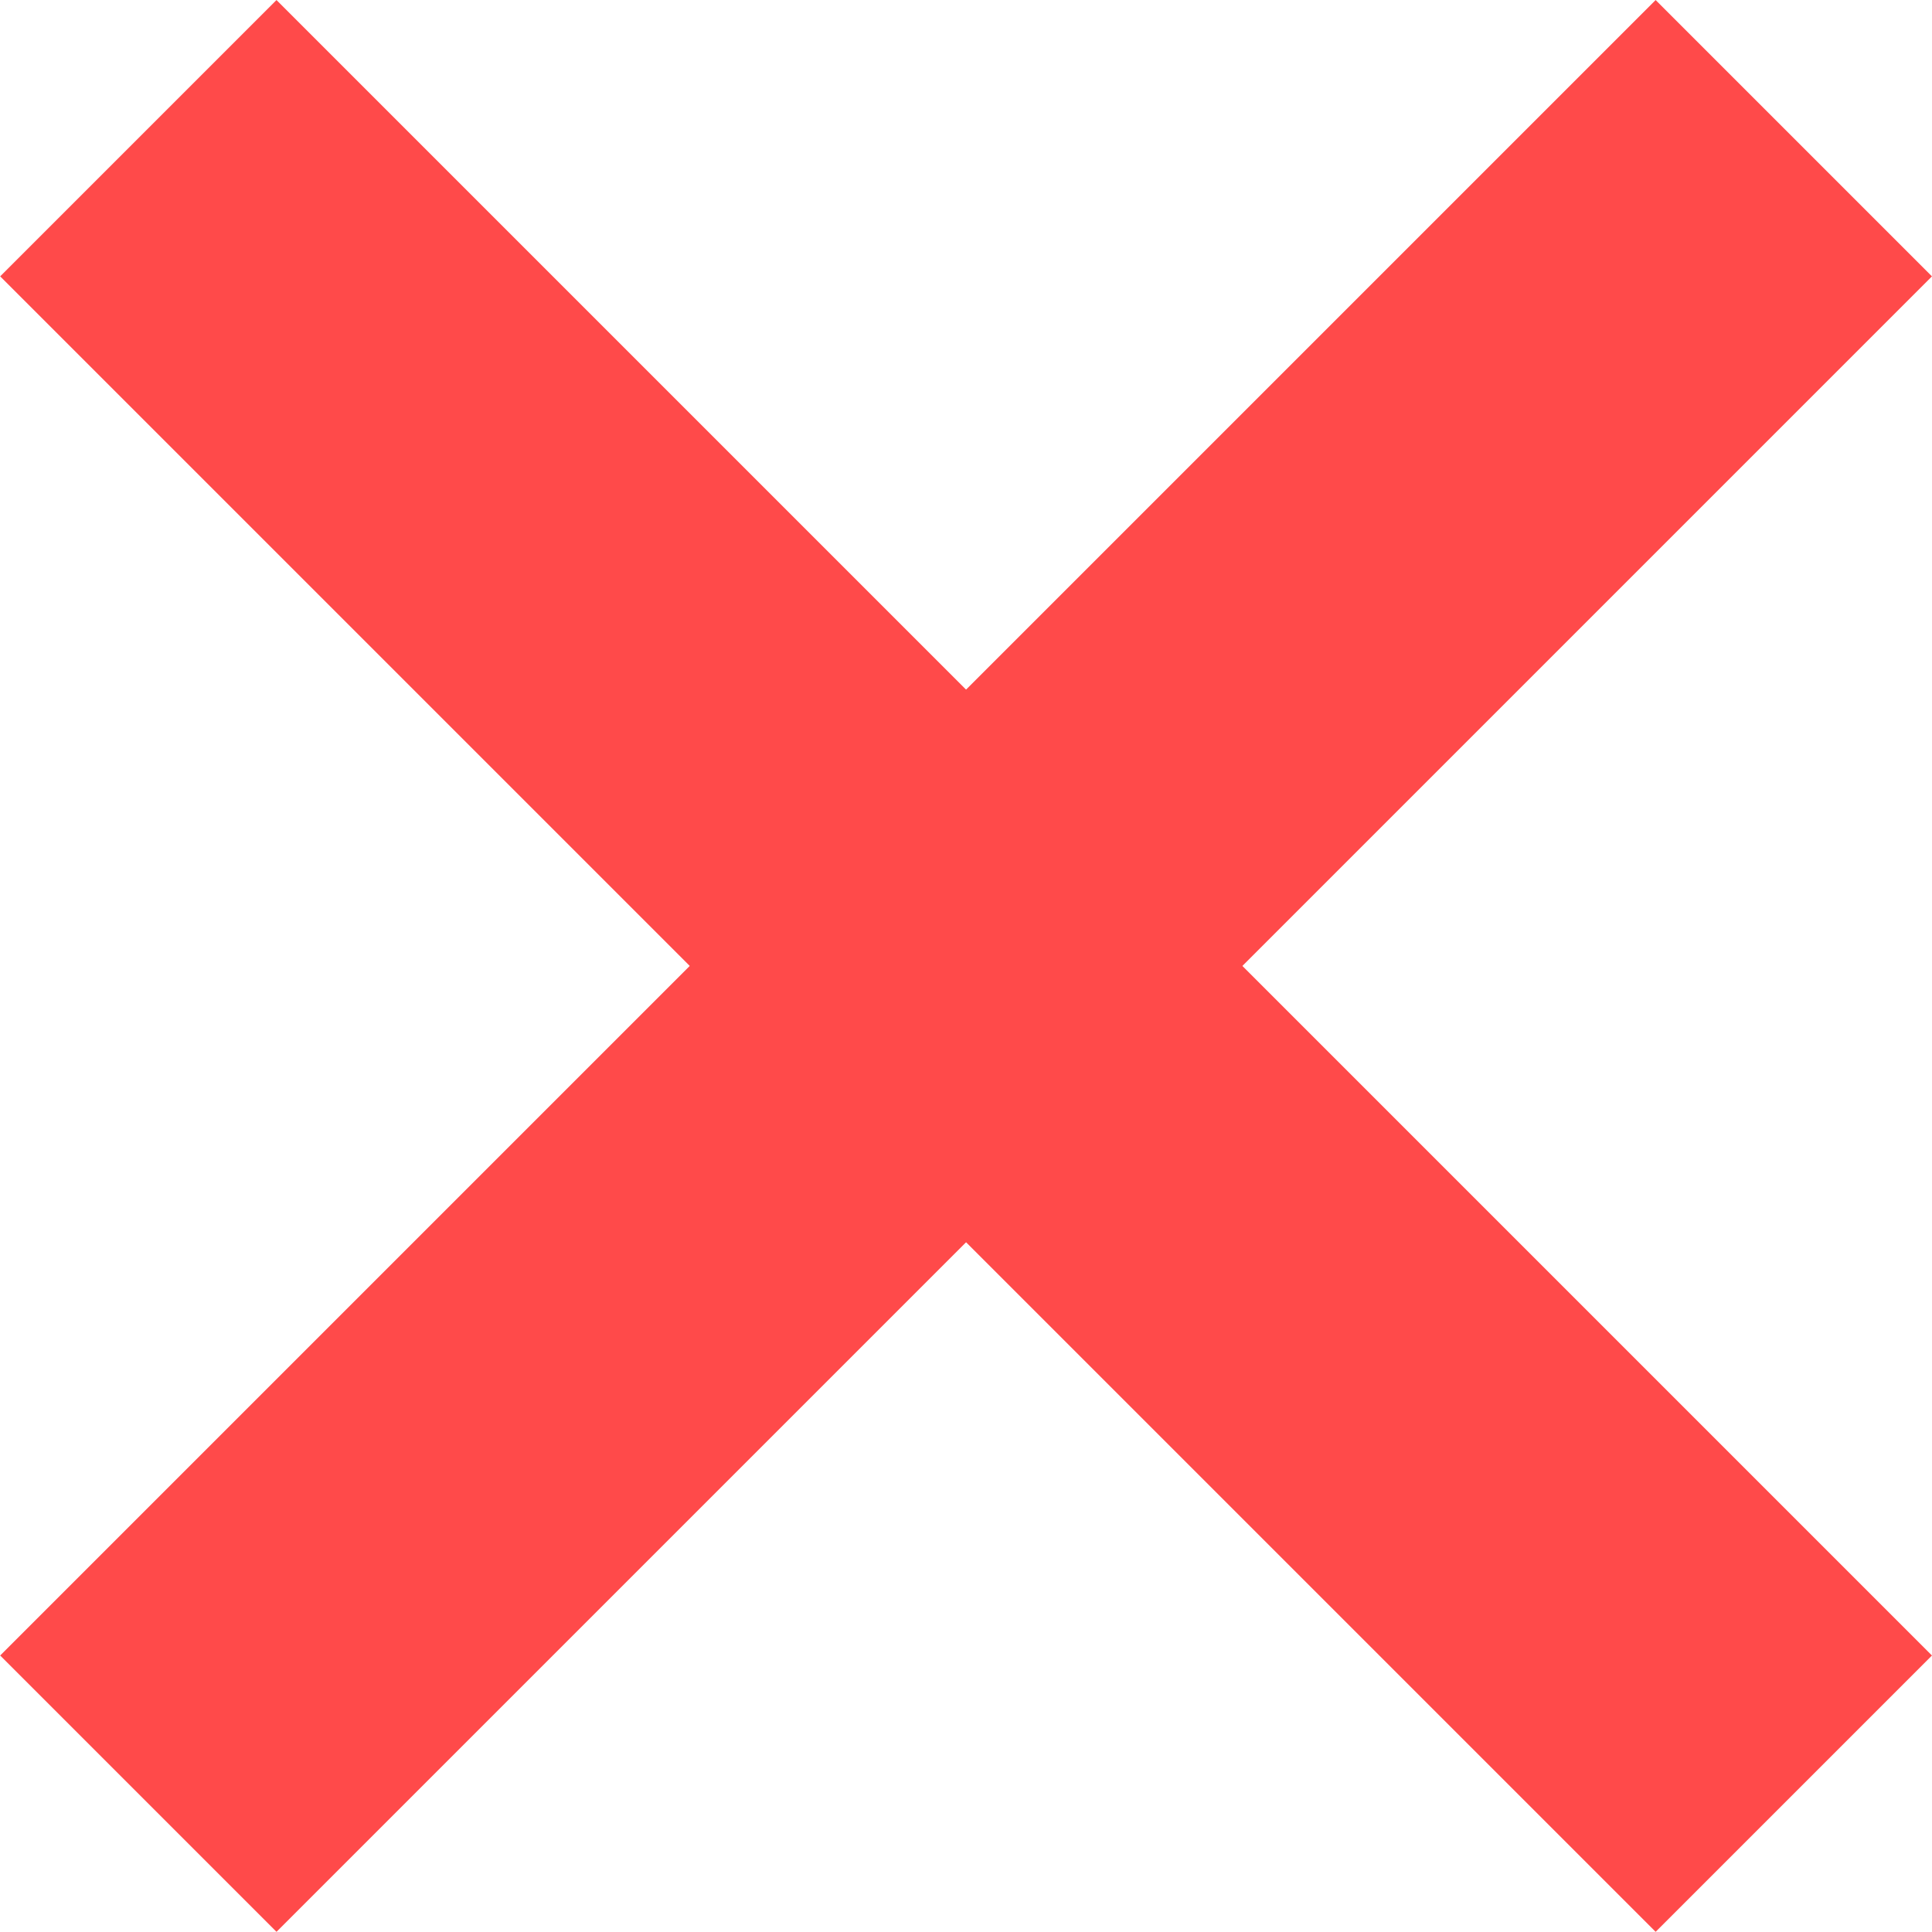 <svg xmlns="http://www.w3.org/2000/svg" width="14.832" height="14.83" viewBox="0 0 14.832 14.83">
  <g id="Group_3305" data-name="Group 3305" transform="translate(-388.288 -9012.861)">
    <path id="Path_10980" data-name="Path 10980" d="M-17272.65,23163.922l12.709,12.709" transform="translate(17662 -14150)" fill="none" stroke="#ff4a4a" stroke-width="3"/>
    <path id="Path_10981" data-name="Path 10981" d="M-17259.943,23163.922l-12.709,12.709" transform="translate(17662.002 -14150)" fill="none" stroke="#ff4a4a" stroke-width="3"/>
  </g>
</svg>
